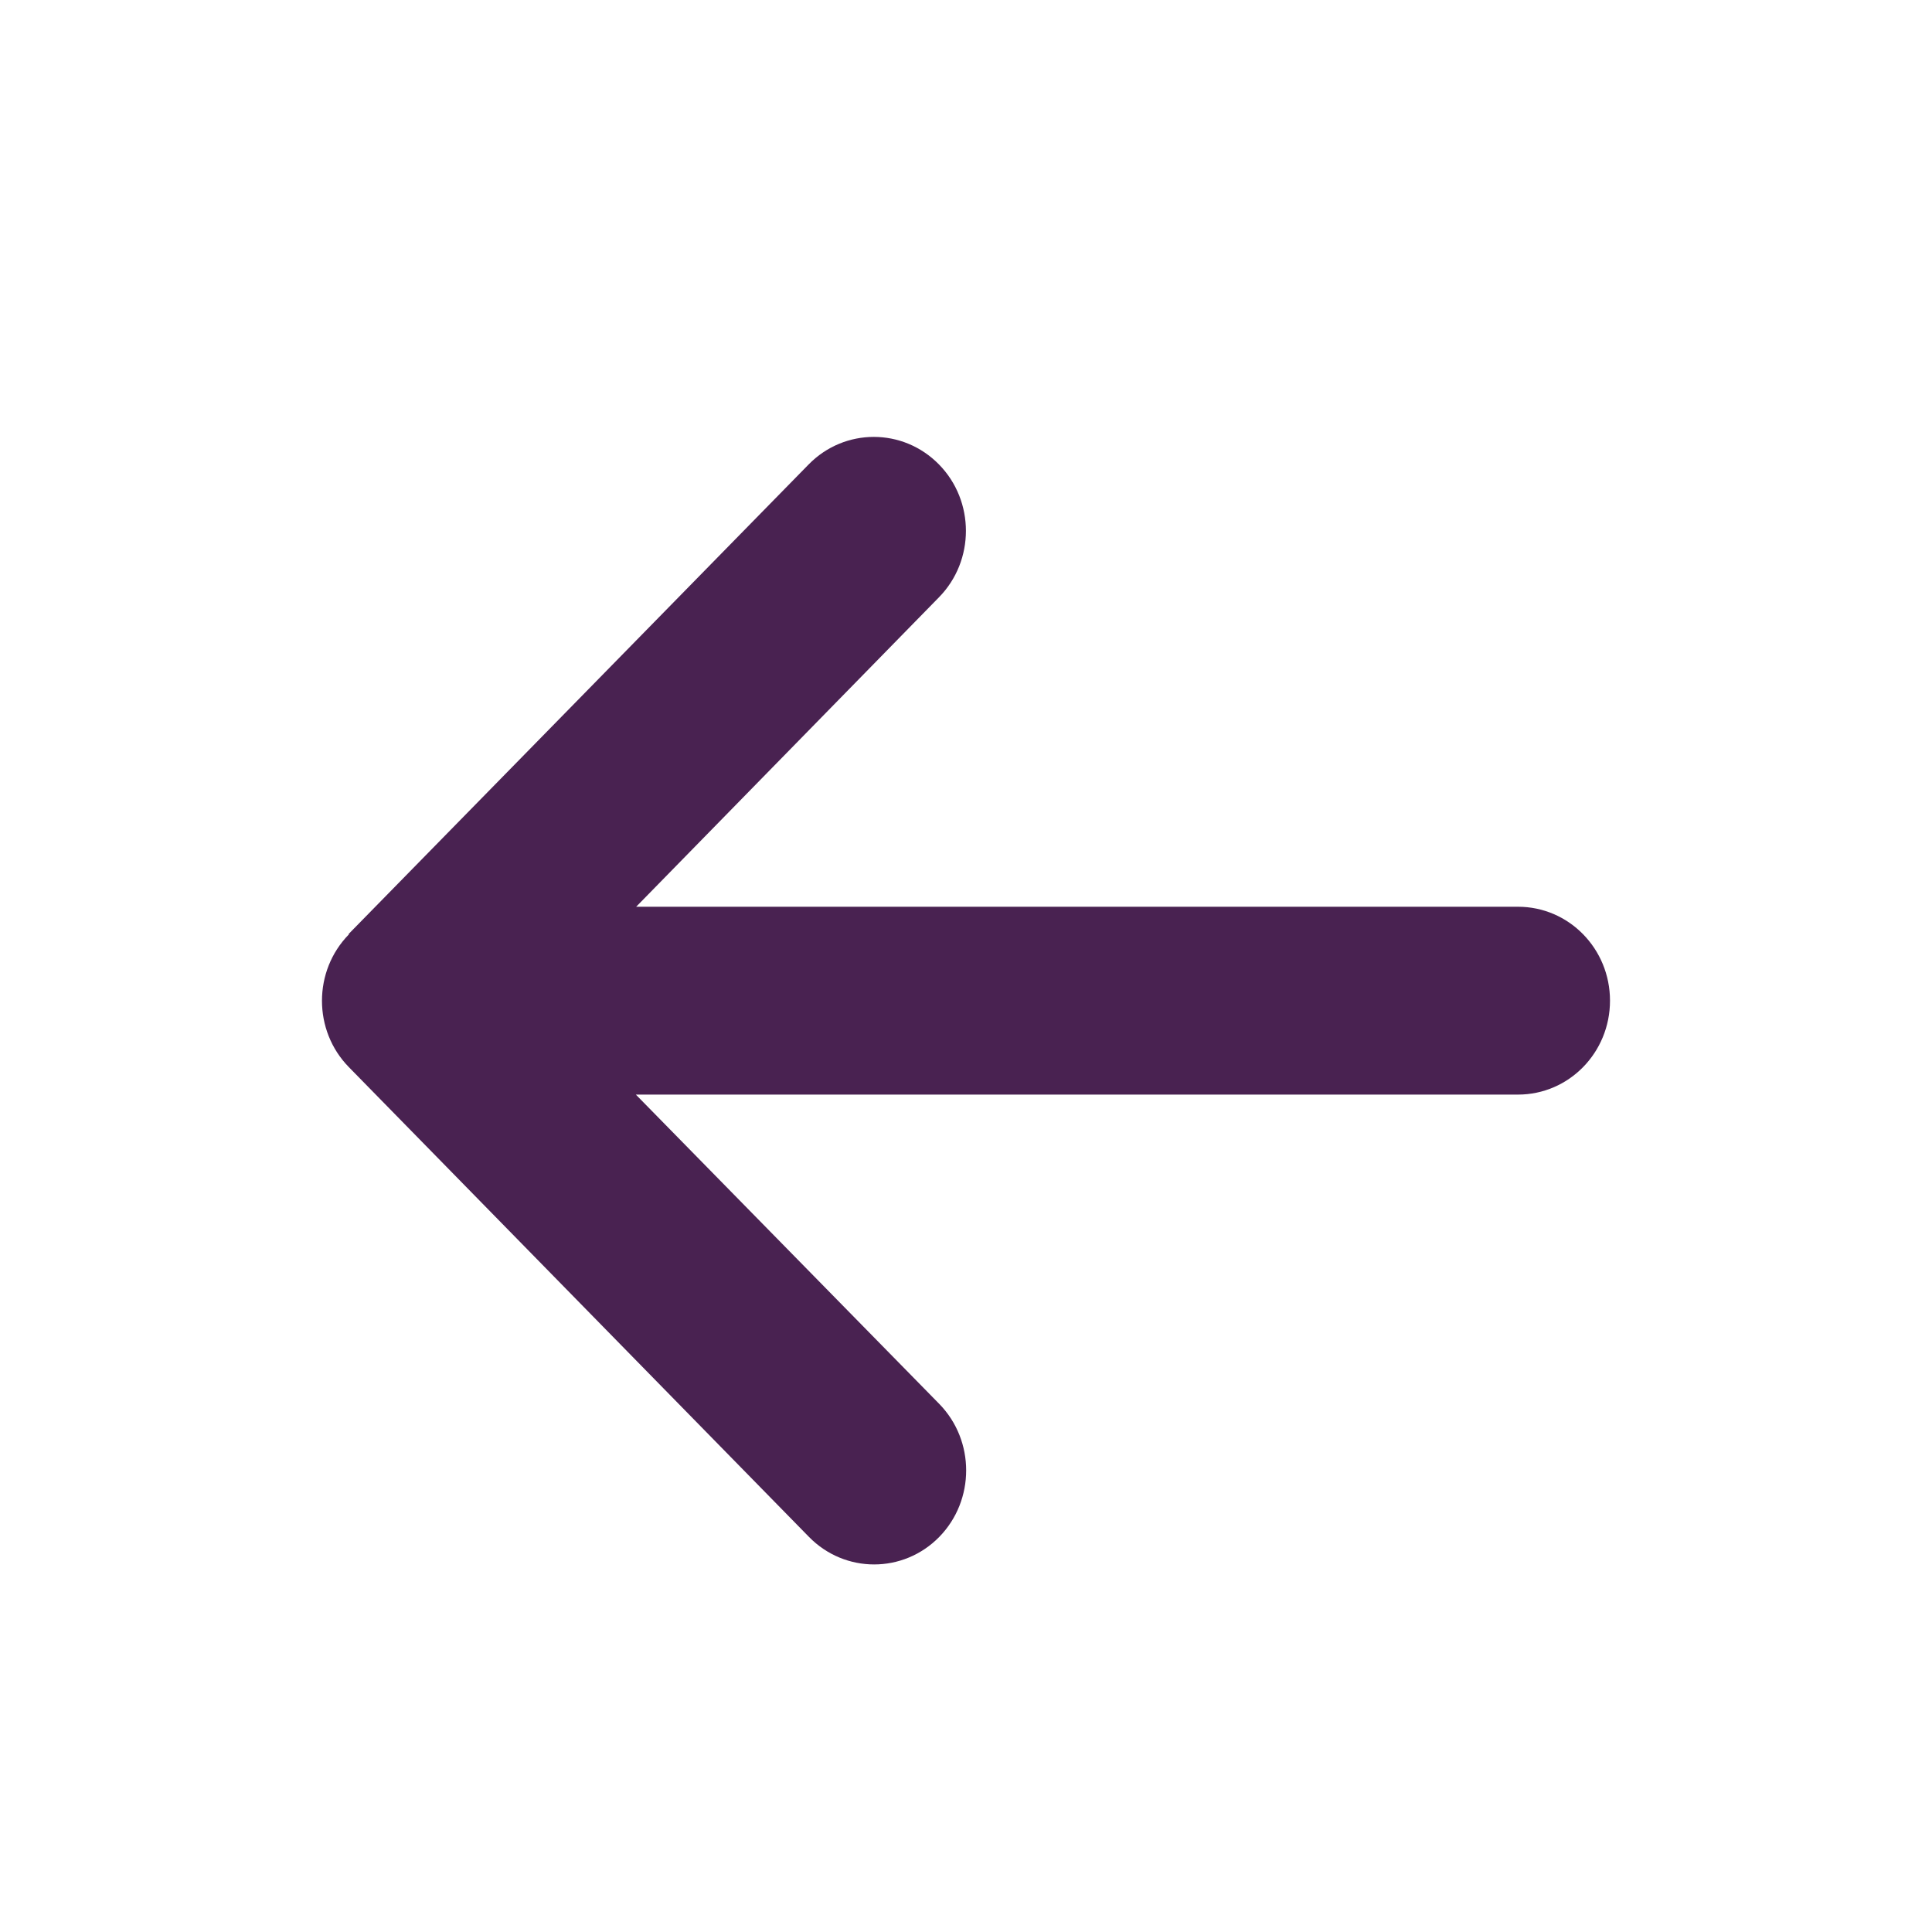 <svg width="18" height="18" viewBox="0 0 18 18" fill="none" xmlns="http://www.w3.org/2000/svg">
<path d="M3.251 8.705C2.916 9.046 2.916 9.602 3.251 9.943L7.537 14.319C7.872 14.661 8.416 14.661 8.751 14.319C9.085 13.977 9.085 13.422 8.751 13.08L5.924 10.198H14.143C14.617 10.198 15 9.807 15 9.323C15 8.839 14.617 8.448 14.143 8.448H5.927L8.748 5.565C9.083 5.224 9.083 4.668 8.748 4.327C8.413 3.985 7.869 3.985 7.534 4.327L3.248 8.702L3.251 8.705Z" fill="#492251"/>
</svg>
